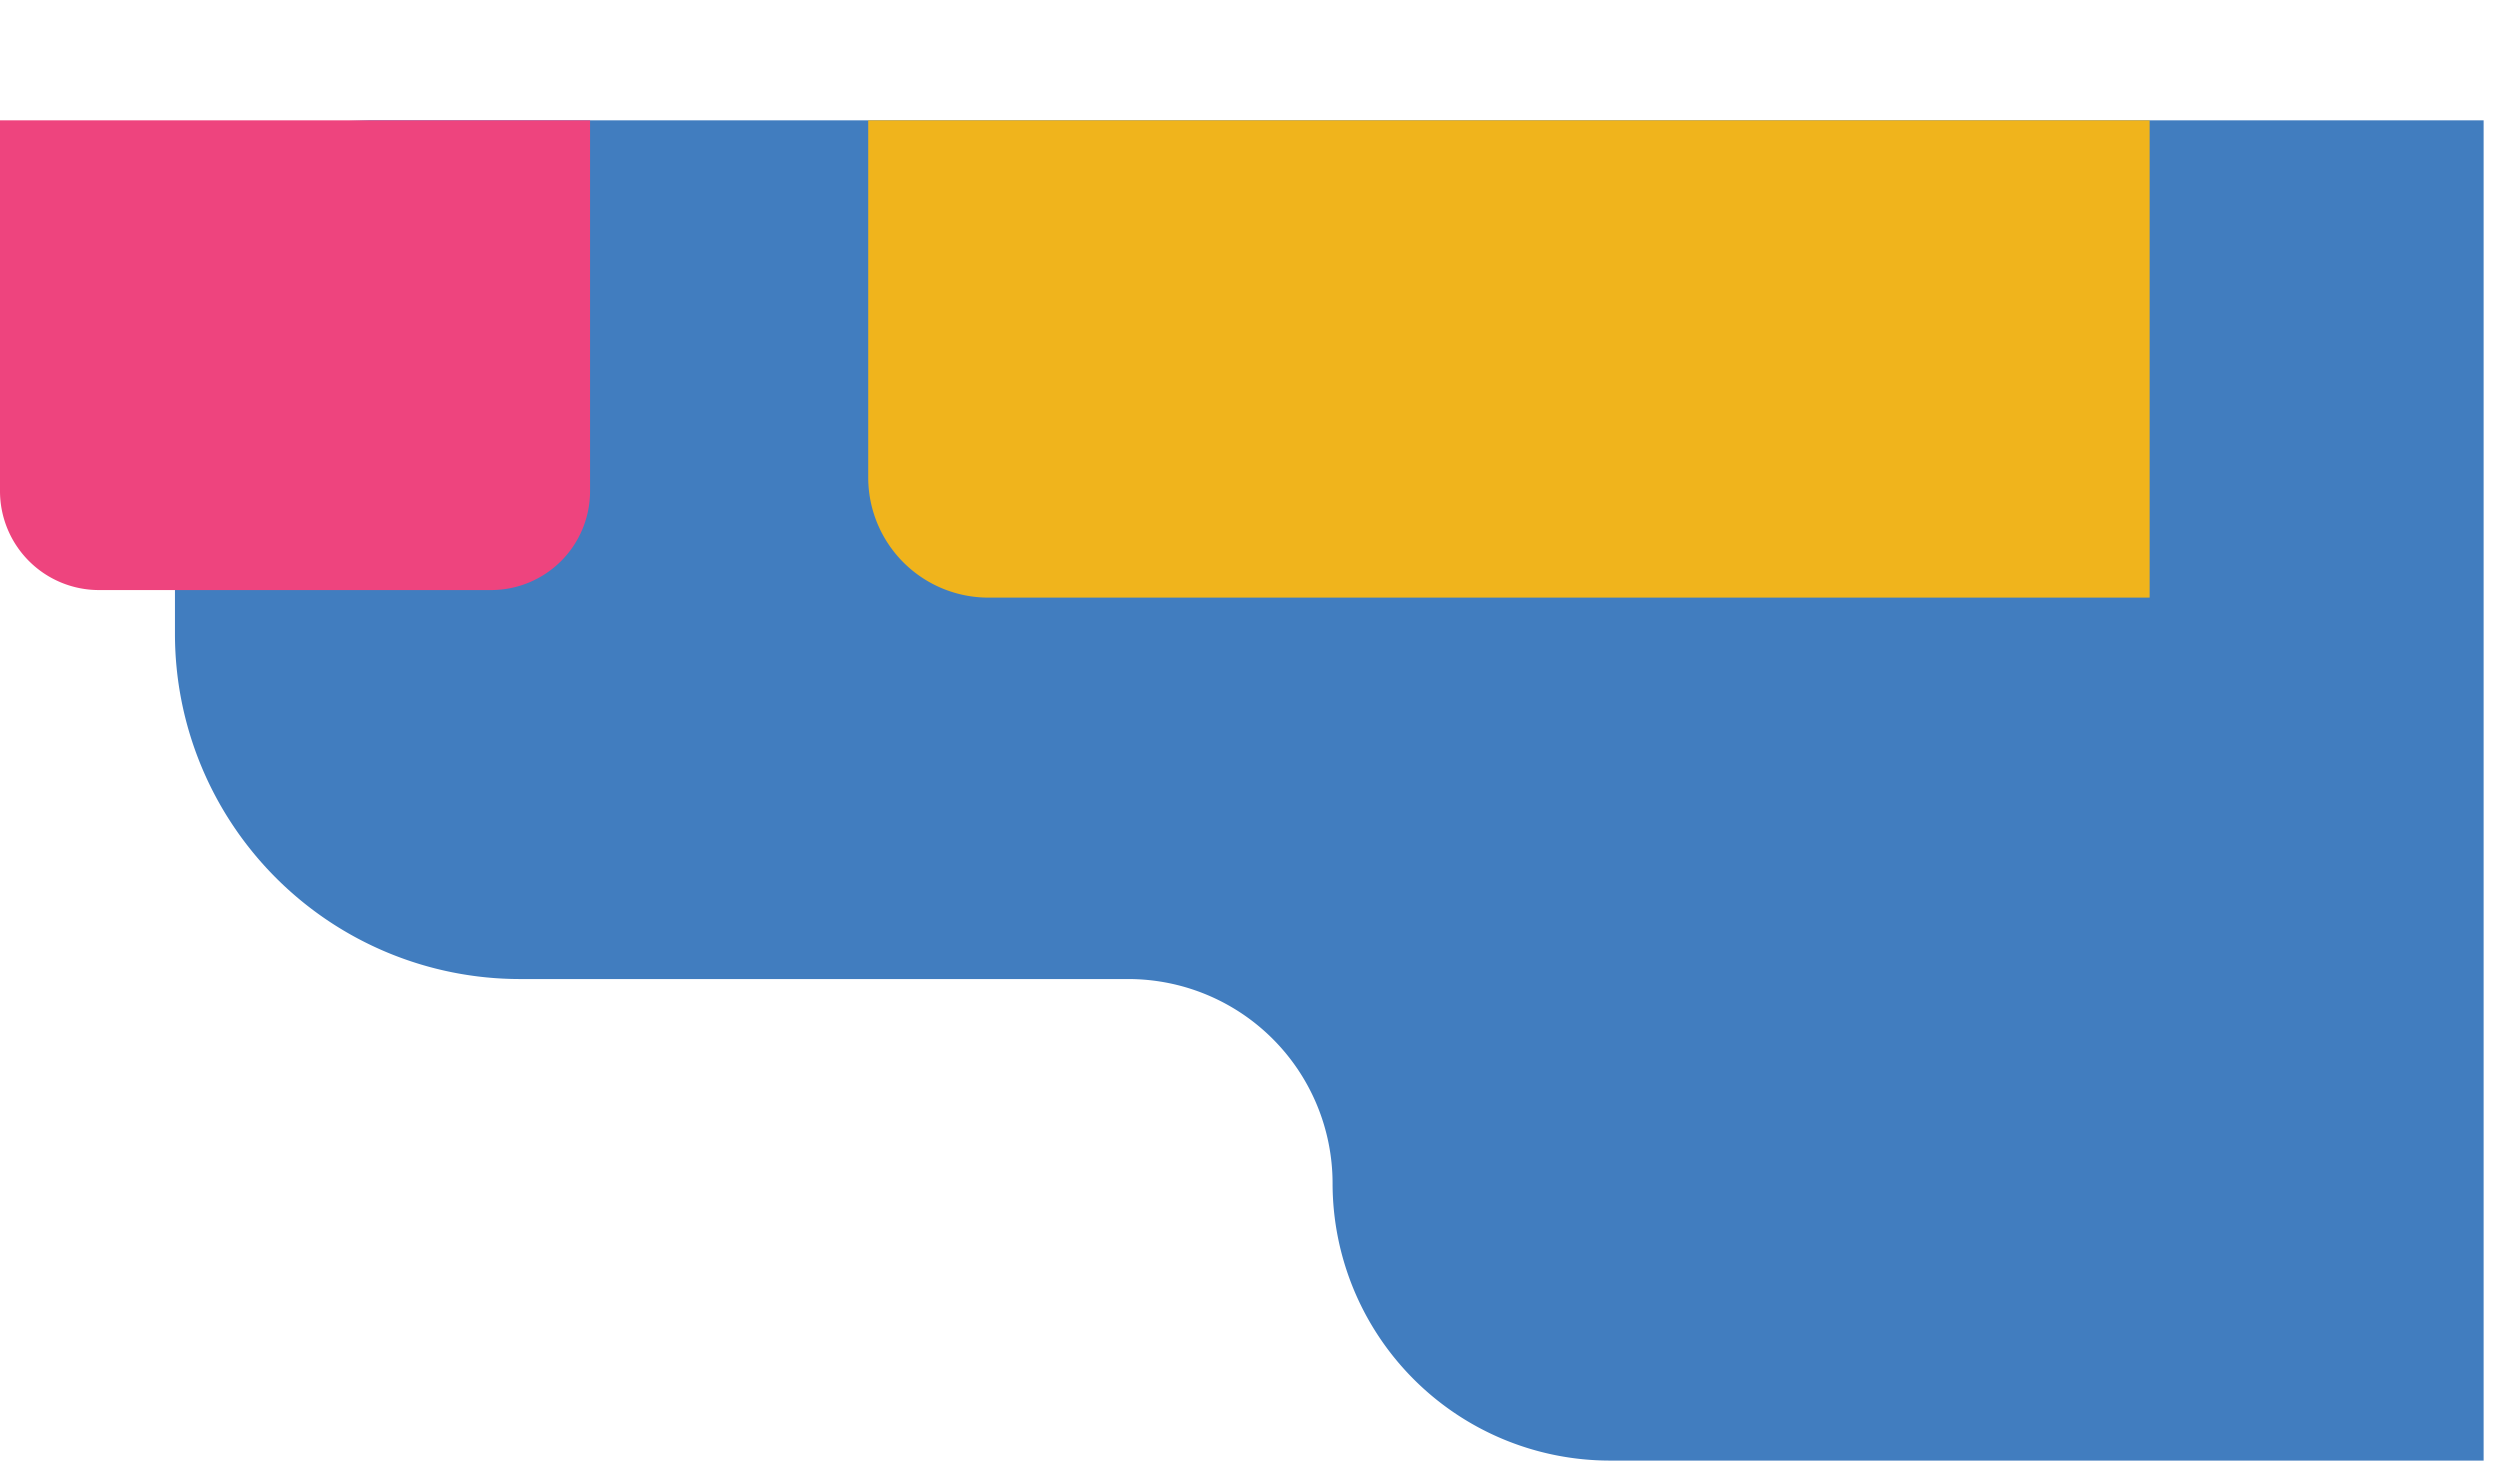 <svg xmlns="http://www.w3.org/2000/svg" xmlns:xlink="http://www.w3.org/1999/xlink" viewBox="0 0 380.09 222.06"><defs><style>.cls-1{fill:none;}.cls-2{clip-path:url(#clip-path);}.cls-3{fill:#417dbf;}.cls-4{fill:#ee447e;}.cls-5{fill:#f0b41c;}</style><clipPath id="clip-path" transform="translate(-10.4 18.29)"><rect class="cls-1" width="388" height="264"/></clipPath></defs><g id="Layer_2" data-name="Layer 2"><g id="Layer_1-2" data-name="Layer 1"><g class="cls-2"><path class="cls-3" d="M37,1v77.1a52.47,52.47,0,0,0,52.47,52.46H182A31.07,31.07,0,0,1,213,161.6h0a42.17,42.17,0,0,0,42.17,42.17H390.49V-10.3S32.77,1,37,1Z" transform="translate(-10.4 18.29)"/><path class="cls-4" d="M0,0H89.71a0,0,0,0,1,0,0V74.66A15.05,15.05,0,0,1,74.66,89.71H15.05A15.05,15.05,0,0,1,0,74.66V0A0,0,0,0,1,0,0Z"/><path class="cls-5" d="M132,5.51H326.82a0,0,0,0,1,0,0V90.86a0,0,0,0,1,0,0H150.29A18.28,18.28,0,0,1,132,72.58V5.51A0,0,0,0,1,132,5.51Z"/></g></g></g></svg>
